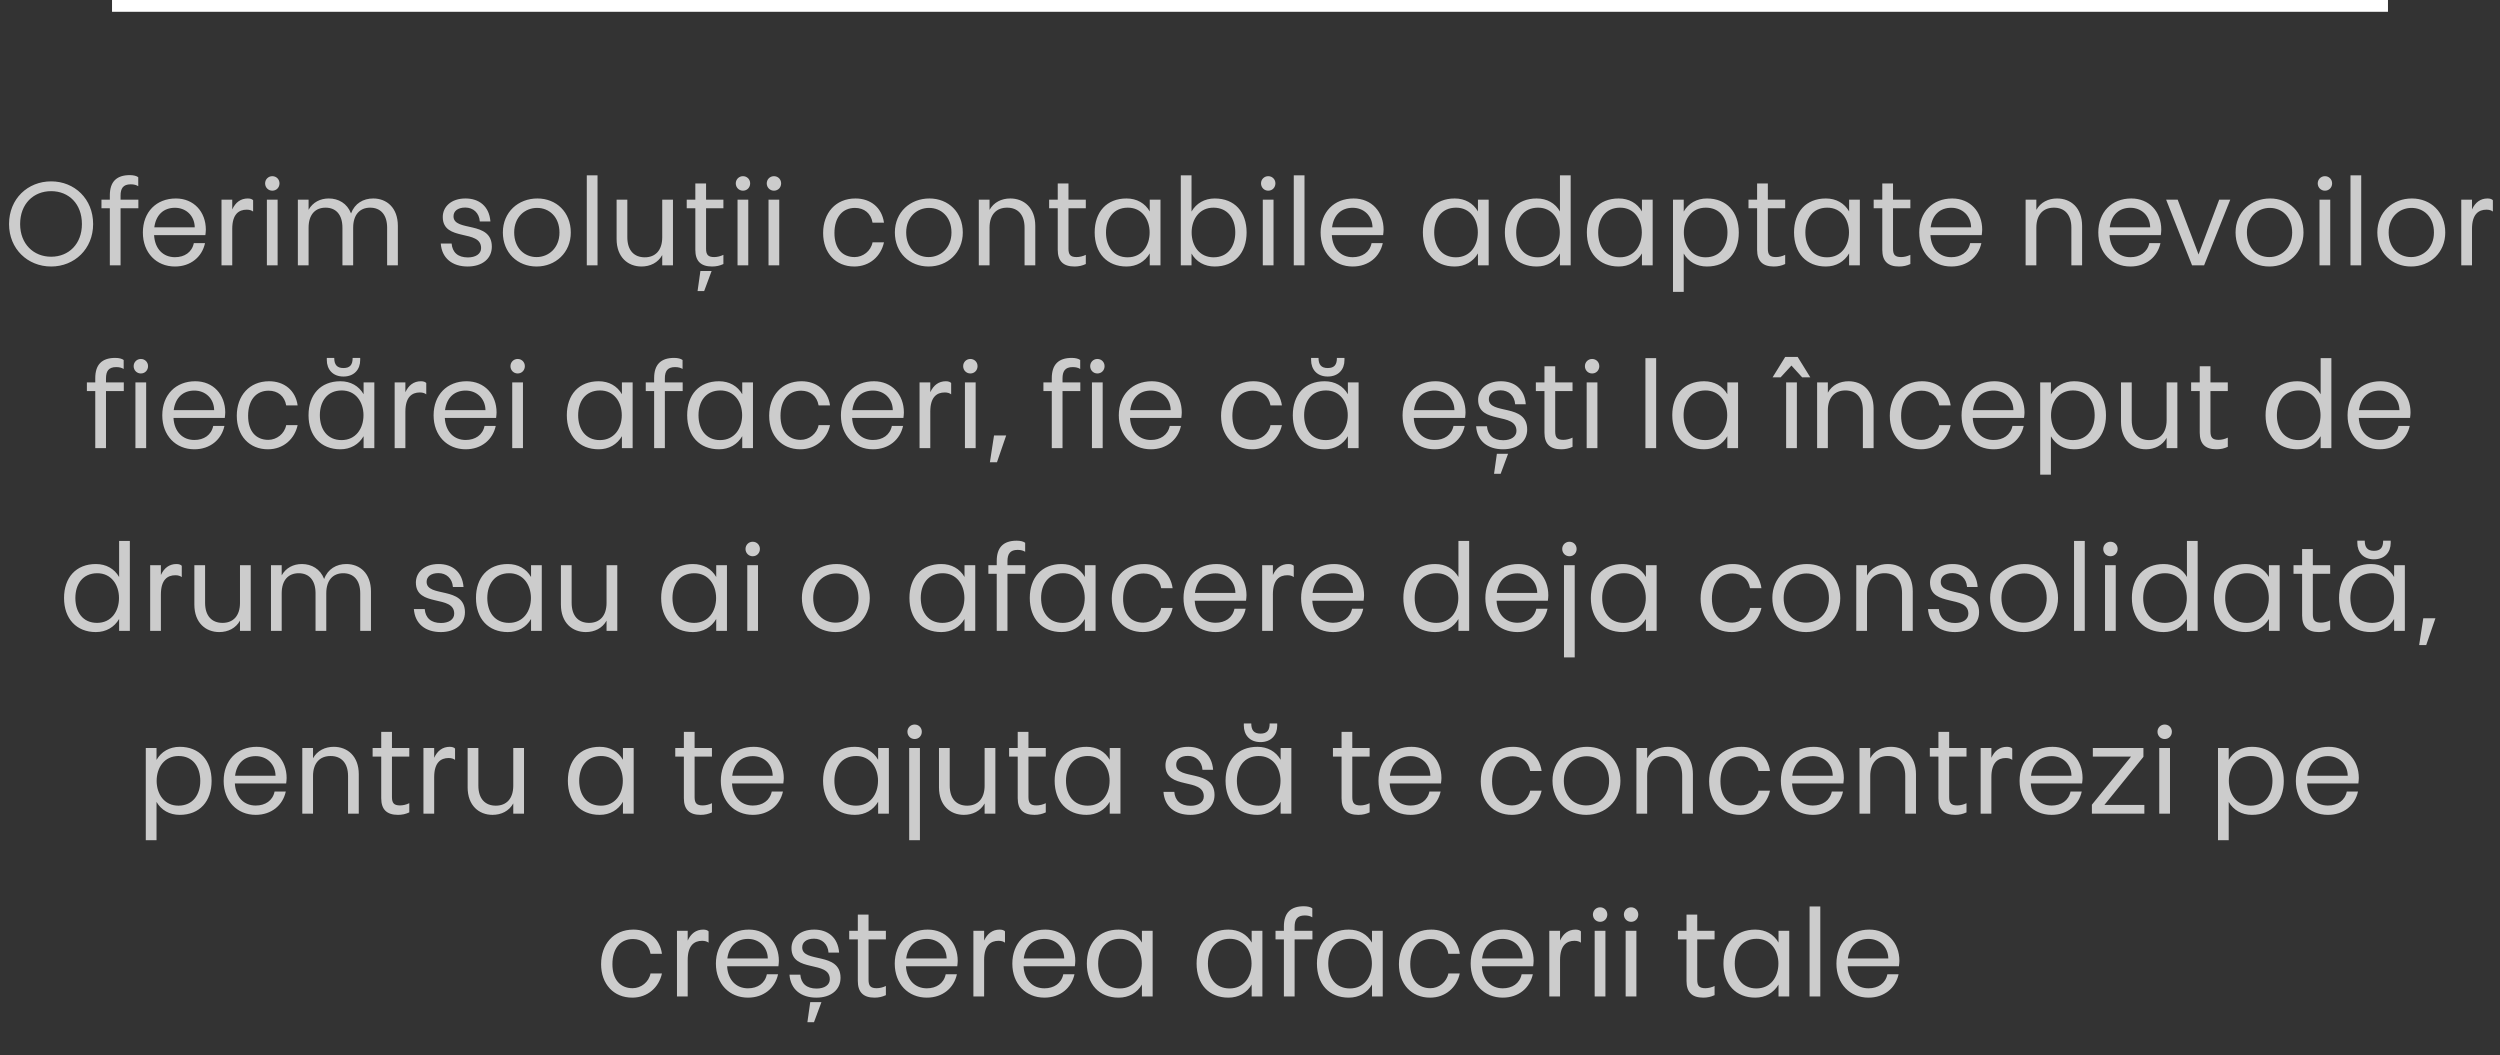 <?xml version="1.0" encoding="UTF-8"?> <svg xmlns="http://www.w3.org/2000/svg" width="424" height="179" viewBox="0 0 424 179" fill="none"><rect x="0" y="0" width="424" height="179" fill="#333333" stroke="none"/><path d="M1.534 38C1.534 33.72 4.694 30.76 8.674 30.76C12.634 30.76 15.794 33.72 15.794 38C15.794 42.22 12.634 45.2 8.674 45.2C4.694 45.2 1.534 42.22 1.534 38ZM13.894 38C13.894 34.58 11.674 32.42 8.674 32.42C5.674 32.42 3.414 34.58 3.414 38C3.414 41.36 5.674 43.54 8.674 43.54C11.674 43.54 13.894 41.36 13.894 38ZM18.627 45V35.32H17.207V33.86H18.627V33.14C18.627 30.84 19.747 29.7 22.027 29.7C22.647 29.7 23.187 29.84 23.447 30.06V31.58C23.127 31.38 22.747 31.26 22.167 31.26C20.867 31.26 20.447 31.98 20.447 33.18V33.86H23.467V35.32H20.447V45H18.627ZM29.671 43.62C31.271 43.62 32.551 42.8 32.871 41.24H34.771C34.271 43.56 32.351 45.2 29.671 45.2C26.511 45.2 24.231 42.86 24.231 39.44C24.231 35.96 26.511 33.66 29.831 33.66C32.871 33.66 34.911 35.92 34.911 38.96C34.911 39.24 34.871 39.54 34.831 39.88H26.131C26.271 42.24 27.691 43.62 29.671 43.62ZM29.671 35.24C27.791 35.24 26.451 36.4 26.171 38.56H33.031C32.991 36.54 31.511 35.24 29.671 35.24ZM39.388 38.82V45H37.568V33.86H39.388V35.52C39.928 34.34 40.808 33.66 42.028 33.66C42.468 33.66 42.768 33.78 42.928 33.96V35.88C42.708 35.7 42.348 35.56 41.848 35.56C40.488 35.56 39.388 36.34 39.388 38.82ZM45.263 45V33.86H47.083V45H45.263ZM46.183 32.34C45.503 32.34 44.963 31.8 44.963 31.1C44.963 30.42 45.503 29.88 46.183 29.88C46.883 29.88 47.403 30.42 47.403 31.1C47.403 31.8 46.883 32.34 46.183 32.34ZM50.517 45V33.86H52.337V35.58C53.057 34.3 54.317 33.66 55.757 33.66C57.417 33.66 58.877 34.5 59.537 36.2C60.157 34.5 61.617 33.66 63.297 33.66C65.577 33.66 67.477 35.22 67.477 38.32V45H65.657V38.62C65.657 36.38 64.517 35.22 62.777 35.22C61.057 35.22 59.897 36.38 59.897 38.62V45H58.077V38.62C58.077 36.38 56.957 35.22 55.217 35.22C53.477 35.22 52.337 36.38 52.337 38.62V45H50.517ZM76.915 36.68C76.915 39.4 83.415 37.34 83.415 41.84C83.415 43.88 81.775 45.2 79.314 45.2C76.715 45.2 74.934 43.8 74.754 41.3H76.594C76.715 42.78 77.635 43.66 79.355 43.66C80.674 43.66 81.594 43.06 81.594 42.08C81.594 38.8 75.094 41.06 75.094 36.8C75.094 35.12 76.454 33.66 78.954 33.66C81.234 33.66 82.975 34.96 83.174 37.56H81.374C81.275 36.1 80.254 35.2 78.915 35.2C77.615 35.2 76.915 35.82 76.915 36.68ZM91.146 33.66C94.346 33.66 96.806 35.98 96.806 39.44C96.806 42.86 94.206 45.2 91.006 45.2C87.766 45.2 85.286 42.86 85.286 39.42C85.286 35.96 87.906 33.66 91.146 33.66ZM91.086 35.26C89.066 35.26 87.206 36.76 87.206 39.42C87.206 42.08 88.946 43.6 91.006 43.6C93.026 43.6 94.886 42.08 94.886 39.44C94.886 36.76 93.126 35.26 91.086 35.26ZM99.521 45V29.74H101.341V45H99.521ZM114.135 33.86V45H112.315V43.26C111.595 44.56 110.275 45.2 108.795 45.2C106.515 45.2 104.575 43.64 104.575 40.54V33.86H106.395V40.24C106.395 42.48 107.555 43.64 109.355 43.64C111.135 43.64 112.315 42.48 112.315 40.24V33.86H114.135ZM117.928 42.38V35.32H116.468V33.86H117.928V31.12H119.748V33.86H122.688V35.32H119.748V42.18C119.748 43.2 120.088 43.6 121.128 43.6C121.628 43.6 122.208 43.46 122.688 43.22V44.78C122.088 45.06 121.488 45.2 120.768 45.2C118.868 45.2 117.928 44.28 117.928 42.38ZM118.788 45.96H120.688L119.428 49.36H118.308L118.788 45.96ZM125.087 45V33.86H126.907V45H125.087ZM126.007 32.34C125.327 32.34 124.787 31.8 124.787 31.1C124.787 30.42 125.327 29.88 126.007 29.88C126.707 29.88 127.227 30.42 127.227 31.1C127.227 31.8 126.707 32.34 126.007 32.34ZM130.341 45V33.86H132.161V45H130.341ZM131.261 32.34C130.581 32.34 130.041 31.8 130.041 31.1C130.041 30.42 130.581 29.88 131.261 29.88C131.961 29.88 132.481 30.42 132.481 31.1C132.481 31.8 131.961 32.34 131.261 32.34ZM139.602 39.52C139.602 36.12 141.722 33.66 145.082 33.66C147.622 33.66 149.562 35.18 149.922 37.76H147.982C147.722 36.18 146.562 35.26 145.002 35.26C142.902 35.26 141.522 36.82 141.522 39.52C141.522 42.2 142.902 43.6 144.942 43.6C146.362 43.6 147.702 42.58 147.982 41.1H149.922C149.422 43.42 147.542 45.2 144.882 45.2C141.722 45.2 139.602 42.9 139.602 39.52ZM157.63 33.66C160.83 33.66 163.29 35.98 163.29 39.44C163.29 42.86 160.69 45.2 157.49 45.2C154.25 45.2 151.77 42.86 151.77 39.42C151.77 35.96 154.39 33.66 157.63 33.66ZM157.57 35.26C155.55 35.26 153.69 36.76 153.69 39.42C153.69 42.08 155.43 43.6 157.49 43.6C159.51 43.6 161.37 42.08 161.37 39.44C161.37 36.76 159.61 35.26 157.57 35.26ZM166.005 45V33.86H167.825V35.6C168.545 34.3 169.865 33.66 171.345 33.66C173.645 33.66 175.585 35.22 175.585 38.32V45H173.765V38.62C173.765 36.38 172.605 35.22 170.805 35.22C169.005 35.22 167.825 36.38 167.825 38.62V45H166.005ZM179.393 42.38V35.32H177.933V33.86H179.393V31.12H181.213V33.86H184.153V35.32H181.213V42.18C181.213 43.2 181.553 43.6 182.592 43.6C183.093 43.6 183.673 43.46 184.153 43.22V44.78C183.553 45.06 182.953 45.2 182.233 45.2C180.333 45.2 179.393 44.28 179.393 42.38ZM187.577 39.42C187.577 41.78 188.817 43.64 191.257 43.64C193.657 43.64 194.977 41.7 194.977 39.42C194.977 37.18 193.657 35.2 191.257 35.22C188.817 35.24 187.577 37.08 187.577 39.42ZM194.997 35.86V33.86H196.817V45H194.997V42.98C194.177 44.38 192.777 45.2 191.057 45.2C187.737 45.2 185.657 42.92 185.657 39.42C185.657 35.96 187.677 33.66 191.057 33.66C192.797 33.66 194.197 34.46 194.997 35.86ZM209.503 39.42C209.503 37.08 208.243 35.24 205.823 35.22C203.423 35.2 202.103 37.18 202.103 39.42C202.103 41.7 203.423 43.64 205.823 43.64C208.263 43.64 209.503 41.78 209.503 39.42ZM202.083 35.88C202.883 34.48 204.303 33.66 206.023 33.66C209.403 33.66 211.423 35.96 211.423 39.42C211.423 42.92 209.343 45.2 206.023 45.2C204.283 45.2 202.883 44.4 202.083 43V45H200.263V29.74H202.083V35.88ZM214.169 45V33.86H215.989V45H214.169ZM215.089 32.34C214.409 32.34 213.869 31.8 213.869 31.1C213.869 30.42 214.409 29.88 215.089 29.88C215.789 29.88 216.309 30.42 216.309 31.1C216.309 31.8 215.789 32.34 215.089 32.34ZM219.423 45V29.74H221.243V45H219.423ZM229.417 43.62C231.017 43.62 232.297 42.8 232.617 41.24H234.517C234.017 43.56 232.097 45.2 229.417 45.2C226.257 45.2 223.977 42.86 223.977 39.44C223.977 35.96 226.257 33.66 229.577 33.66C232.617 33.66 234.657 35.92 234.657 38.96C234.657 39.24 234.617 39.54 234.577 39.88H225.877C226.017 42.24 227.437 43.62 229.417 43.62ZM229.417 35.24C227.537 35.24 226.197 36.4 225.917 38.56H232.777C232.737 36.54 231.257 35.24 229.417 35.24ZM243.241 39.42C243.241 41.78 244.481 43.64 246.921 43.64C249.321 43.64 250.641 41.7 250.641 39.42C250.641 37.18 249.321 35.2 246.921 35.22C244.481 35.24 243.241 37.08 243.241 39.42ZM250.661 35.86V33.86H252.481V45H250.661V42.98C249.841 44.38 248.441 45.2 246.721 45.2C243.401 45.2 241.321 42.92 241.321 39.42C241.321 35.96 243.341 33.66 246.721 33.66C248.461 33.66 249.861 34.46 250.661 35.86ZM257.147 39.42C257.147 41.78 258.387 43.64 260.827 43.64C263.227 43.64 264.547 41.7 264.547 39.42C264.547 37.18 263.227 35.2 260.827 35.22C258.387 35.24 257.147 37.08 257.147 39.42ZM264.567 35.86V29.74H266.387V45H264.567V42.98C263.747 44.38 262.347 45.2 260.627 45.2C257.307 45.2 255.227 42.92 255.227 39.42C255.227 35.96 257.247 33.66 260.627 33.66C262.367 33.66 263.767 34.46 264.567 35.86ZM271.053 39.42C271.053 41.78 272.293 43.64 274.733 43.64C277.133 43.64 278.453 41.7 278.453 39.42C278.453 37.18 277.133 35.2 274.733 35.22C272.293 35.24 271.053 37.08 271.053 39.42ZM278.473 35.86V33.86H280.293V45H278.473V42.98C277.653 44.38 276.253 45.2 274.533 45.2C271.213 45.2 269.133 42.92 269.133 39.42C269.133 35.96 271.153 33.66 274.533 33.66C276.273 33.66 277.673 34.46 278.473 35.86ZM292.98 39.44C292.98 37.08 291.74 35.22 289.3 35.22C286.9 35.22 285.58 37.16 285.58 39.44C285.58 41.68 286.9 43.66 289.3 43.64C291.72 43.62 292.98 41.78 292.98 39.44ZM285.56 43V49.5H283.74V33.86H285.56V35.88C286.36 34.48 287.78 33.66 289.5 33.66C292.82 33.66 294.9 35.94 294.9 39.44C294.9 42.9 292.88 45.2 289.5 45.2C287.76 45.2 286.36 44.4 285.56 43ZM298.006 42.38V35.32H296.546V33.86H298.006V31.12H299.826V33.86H302.766V35.32H299.826V42.18C299.826 43.2 300.166 43.6 301.206 43.6C301.706 43.6 302.286 43.46 302.766 43.22V44.78C302.166 45.06 301.566 45.2 300.846 45.2C298.946 45.2 298.006 44.28 298.006 42.38ZM306.19 39.42C306.19 41.78 307.43 43.64 309.87 43.64C312.27 43.64 313.59 41.7 313.59 39.42C313.59 37.18 312.27 35.2 309.87 35.22C307.43 35.24 306.19 37.08 306.19 39.42ZM313.61 35.86V33.86H315.43V45H313.61V42.98C312.79 44.38 311.39 45.2 309.67 45.2C306.35 45.2 304.27 42.92 304.27 39.42C304.27 35.96 306.29 33.66 309.67 33.66C311.41 33.66 312.81 34.46 313.61 35.86ZM319.236 42.38V35.32H317.776V33.86H319.236V31.12H321.056V33.86H323.996V35.32H321.056V42.18C321.056 43.2 321.396 43.6 322.436 43.6C322.936 43.6 323.516 43.46 323.996 43.22V44.78C323.396 45.06 322.796 45.2 322.076 45.2C320.176 45.2 319.236 44.28 319.236 42.38ZM330.94 43.62C332.54 43.62 333.82 42.8 334.14 41.24H336.04C335.54 43.56 333.62 45.2 330.94 45.2C327.78 45.2 325.5 42.86 325.5 39.44C325.5 35.96 327.78 33.66 331.1 33.66C334.14 33.66 336.18 35.92 336.18 38.96C336.18 39.24 336.14 39.54 336.1 39.88H327.4C327.54 42.24 328.96 43.62 330.94 43.62ZM330.94 35.24C329.06 35.24 327.72 36.4 327.44 38.56H334.3C334.26 36.54 332.78 35.24 330.94 35.24ZM343.544 45V33.86H345.364V35.6C346.084 34.3 347.404 33.66 348.884 33.66C351.184 33.66 353.124 35.22 353.124 38.32V45H351.304V38.62C351.304 36.38 350.144 35.22 348.344 35.22C346.544 35.22 345.364 36.38 345.364 38.62V45H343.544ZM361.312 43.62C362.912 43.62 364.192 42.8 364.512 41.24H366.412C365.912 43.56 363.992 45.2 361.312 45.2C358.152 45.2 355.872 42.86 355.872 39.44C355.872 35.96 358.152 33.66 361.472 33.66C364.512 33.66 366.552 35.92 366.552 38.96C366.552 39.24 366.512 39.54 366.472 39.88H357.772C357.912 42.24 359.332 43.62 361.312 43.62ZM361.312 35.24C359.432 35.24 358.092 36.4 357.812 38.56H364.672C364.632 36.54 363.152 35.24 361.312 35.24ZM367.375 33.86H369.335L372.875 43.16L376.375 33.86H378.255L373.815 45H371.775L367.375 33.86ZM385.013 33.66C388.213 33.66 390.673 35.98 390.673 39.44C390.673 42.86 388.073 45.2 384.873 45.2C381.633 45.2 379.153 42.86 379.153 39.42C379.153 35.96 381.773 33.66 385.013 33.66ZM384.953 35.26C382.933 35.26 381.073 36.76 381.073 39.42C381.073 42.08 382.813 43.6 384.873 43.6C386.893 43.6 388.753 42.08 388.753 39.44C388.753 36.76 386.993 35.26 384.953 35.26ZM393.388 45V33.86H395.208V45H393.388ZM394.308 32.34C393.628 32.34 393.088 31.8 393.088 31.1C393.088 30.42 393.628 29.88 394.308 29.88C395.008 29.88 395.528 30.42 395.528 31.1C395.528 31.8 395.008 32.34 394.308 32.34ZM398.642 45V29.74H400.462V45H398.642ZM409.056 33.66C412.256 33.66 414.716 35.98 414.716 39.44C414.716 42.86 412.116 45.2 408.916 45.2C405.676 45.2 403.196 42.86 403.196 39.42C403.196 35.96 405.816 33.66 409.056 33.66ZM408.996 35.26C406.976 35.26 405.116 36.76 405.116 39.42C405.116 42.08 406.856 43.6 408.916 43.6C410.936 43.6 412.796 42.08 412.796 39.44C412.796 36.76 411.036 35.26 408.996 35.26ZM419.251 38.82V45H417.431V33.86H419.251V35.52C419.791 34.34 420.671 33.66 421.891 33.66C422.331 33.66 422.631 33.78 422.791 33.96V35.88C422.571 35.7 422.211 35.56 421.711 35.56C420.351 35.56 419.251 36.34 419.251 38.82ZM16.156 76V66.32H14.736V64.86H16.156V64.14C16.156 61.84 17.276 60.7 19.556 60.7C20.176 60.7 20.716 60.84 20.976 61.06V62.58C20.656 62.38 20.276 62.26 19.696 62.26C18.396 62.26 17.976 62.98 17.976 64.18V64.86H20.996V66.32H17.976V76H16.156ZM22.968 76V64.86H24.788V76H22.968ZM23.888 63.34C23.208 63.34 22.668 62.8 22.668 62.1C22.668 61.42 23.208 60.88 23.888 60.88C24.588 60.88 25.108 61.42 25.108 62.1C25.108 62.8 24.588 63.34 23.888 63.34ZM32.962 74.62C34.562 74.62 35.842 73.8 36.162 72.24H38.062C37.562 74.56 35.642 76.2 32.962 76.2C29.802 76.2 27.522 73.86 27.522 70.44C27.522 66.96 29.802 64.66 33.122 64.66C36.162 64.66 38.202 66.92 38.202 69.96C38.202 70.24 38.162 70.54 38.122 70.88H29.422C29.562 73.24 30.982 74.62 32.962 74.62ZM32.962 66.24C31.082 66.24 29.742 67.4 29.462 69.56H36.322C36.282 67.54 34.802 66.24 32.962 66.24ZM40.159 70.52C40.159 67.12 42.279 64.66 45.639 64.66C48.179 64.66 50.119 66.18 50.479 68.76H48.539C48.279 67.18 47.119 66.26 45.559 66.26C43.459 66.26 42.079 67.82 42.079 70.52C42.079 73.2 43.459 74.6 45.499 74.6C46.919 74.6 48.259 73.58 48.539 72.1H50.479C49.979 74.42 48.099 76.2 45.439 76.2C42.279 76.2 40.159 73.9 40.159 70.52ZM54.247 70.42C54.247 72.78 55.487 74.64 57.927 74.64C60.327 74.64 61.647 72.7 61.647 70.42C61.647 68.18 60.327 66.2 57.927 66.22C55.487 66.24 54.247 68.08 54.247 70.42ZM61.667 66.86V64.86H63.487V76H61.667V73.98C60.847 75.38 59.447 76.2 57.727 76.2C54.407 76.2 52.327 73.92 52.327 70.42C52.327 66.96 54.347 64.66 57.727 64.66C59.467 64.66 60.867 65.46 61.667 66.86ZM61.087 61.08C61.087 62.64 60.087 63.86 58.247 63.86C56.427 63.86 55.427 62.64 55.427 61.06V60.7H56.687C56.687 61.84 57.147 62.42 58.247 62.42C59.387 62.42 59.807 61.84 59.807 60.7H61.087V61.08ZM68.753 69.82V76H66.933V64.86H68.753V66.52C69.293 65.34 70.173 64.66 71.393 64.66C71.833 64.66 72.133 64.78 72.293 64.96V66.88C72.073 66.7 71.713 66.56 71.213 66.56C69.853 66.56 68.753 67.34 68.753 69.82ZM78.978 74.62C80.578 74.62 81.858 73.8 82.178 72.24H84.078C83.578 74.56 81.658 76.2 78.978 76.2C75.818 76.2 73.538 73.86 73.538 70.44C73.538 66.96 75.818 64.66 79.138 64.66C82.178 64.66 84.218 66.92 84.218 69.96C84.218 70.24 84.178 70.54 84.138 70.88H75.438C75.578 73.24 76.998 74.62 78.978 74.62ZM78.978 66.24C77.098 66.24 75.758 67.4 75.478 69.56H82.338C82.298 67.54 80.818 66.24 78.978 66.24ZM86.874 76V64.86H88.694V76H86.874ZM87.794 63.34C87.114 63.34 86.574 62.8 86.574 62.1C86.574 61.42 87.114 60.88 87.794 60.88C88.494 60.88 89.014 61.42 89.014 62.1C89.014 62.8 88.494 63.34 87.794 63.34ZM98.055 70.42C98.055 72.78 99.295 74.64 101.735 74.64C104.135 74.64 105.455 72.7 105.455 70.42C105.455 68.18 104.135 66.2 101.735 66.22C99.295 66.24 98.055 68.08 98.055 70.42ZM105.475 66.86V64.86H107.295V76H105.475V73.98C104.655 75.38 103.255 76.2 101.535 76.2C98.215 76.2 96.135 73.92 96.135 70.42C96.135 66.96 98.155 64.66 101.535 64.66C103.275 64.66 104.675 65.46 105.475 66.86ZM110.941 76V66.32H109.521V64.86H110.941V64.14C110.941 61.84 112.061 60.7 114.341 60.7C114.961 60.7 115.501 60.84 115.761 61.06V62.58C115.441 62.38 115.061 62.26 114.481 62.26C113.181 62.26 112.761 62.98 112.761 64.18V64.86H115.781V66.32H112.761V76H110.941ZM118.465 70.42C118.465 72.78 119.705 74.64 122.145 74.64C124.545 74.64 125.865 72.7 125.865 70.42C125.865 68.18 124.545 66.2 122.145 66.22C119.705 66.24 118.465 68.08 118.465 70.42ZM125.885 66.86V64.86H127.705V76H125.885V73.98C125.065 75.38 123.665 76.2 121.945 76.2C118.625 76.2 116.545 73.92 116.545 70.42C116.545 66.96 118.565 64.66 121.945 64.66C123.685 64.66 125.085 65.46 125.885 66.86ZM130.452 70.52C130.452 67.12 132.572 64.66 135.932 64.66C138.472 64.66 140.412 66.18 140.772 68.76H138.832C138.572 67.18 137.412 66.26 135.852 66.26C133.752 66.26 132.372 67.82 132.372 70.52C132.372 73.2 133.752 74.6 135.792 74.6C137.212 74.6 138.552 73.58 138.832 72.1H140.772C140.272 74.42 138.392 76.2 135.732 76.2C132.572 76.2 130.452 73.9 130.452 70.52ZM148.06 74.62C149.66 74.62 150.94 73.8 151.26 72.24H153.16C152.66 74.56 150.74 76.2 148.06 76.2C144.9 76.2 142.62 73.86 142.62 70.44C142.62 66.96 144.9 64.66 148.22 64.66C151.26 64.66 153.3 66.92 153.3 69.96C153.3 70.24 153.26 70.54 153.22 70.88H144.52C144.66 73.24 146.08 74.62 148.06 74.62ZM148.06 66.24C146.18 66.24 144.84 67.4 144.56 69.56H151.42C151.38 67.54 149.9 66.24 148.06 66.24ZM157.776 69.82V76H155.956V64.86H157.776V66.52C158.316 65.34 159.196 64.66 160.416 64.66C160.856 64.66 161.156 64.78 161.316 64.96V66.88C161.096 66.7 160.736 66.56 160.236 66.56C158.876 66.56 157.776 67.34 157.776 69.82ZM163.652 76V64.86H165.472V76H163.652ZM164.572 63.34C163.892 63.34 163.352 62.8 163.352 62.1C163.352 61.42 163.892 60.88 164.572 60.88C165.272 60.88 165.792 61.42 165.792 62.1C165.792 62.8 165.272 63.34 164.572 63.34ZM168.586 73.86H170.646L169.086 78.4H167.886L168.586 73.86ZM178.383 76V66.32H176.963V64.86H178.383V64.14C178.383 61.84 179.503 60.7 181.783 60.7C182.403 60.7 182.943 60.84 183.203 61.06V62.58C182.883 62.38 182.503 62.26 181.923 62.26C180.623 62.26 180.203 62.98 180.203 64.18V64.86H183.223V66.32H180.203V76H178.383ZM185.195 76V64.86H187.015V76H185.195ZM186.115 63.34C185.435 63.34 184.895 62.8 184.895 62.1C184.895 61.42 185.435 60.88 186.115 60.88C186.815 60.88 187.335 61.42 187.335 62.1C187.335 62.8 186.815 63.34 186.115 63.34ZM195.189 74.62C196.789 74.62 198.069 73.8 198.389 72.24H200.289C199.789 74.56 197.869 76.2 195.189 76.2C192.029 76.2 189.749 73.86 189.749 70.44C189.749 66.96 192.029 64.66 195.349 64.66C198.389 64.66 200.429 66.92 200.429 69.96C200.429 70.24 200.389 70.54 200.349 70.88H191.649C191.789 73.24 193.209 74.62 195.189 74.62ZM195.189 66.24C193.309 66.24 191.969 67.4 191.689 69.56H198.549C198.509 67.54 197.029 66.24 195.189 66.24ZM207.092 70.52C207.092 67.12 209.212 64.66 212.572 64.66C215.112 64.66 217.052 66.18 217.412 68.76H215.472C215.212 67.18 214.052 66.26 212.492 66.26C210.392 66.26 209.012 67.82 209.012 70.52C209.012 73.2 210.392 74.6 212.432 74.6C213.852 74.6 215.192 73.58 215.472 72.1H217.412C216.912 74.42 215.032 76.2 212.372 76.2C209.212 76.2 207.092 73.9 207.092 70.52ZM221.18 70.42C221.18 72.78 222.42 74.64 224.86 74.64C227.26 74.64 228.58 72.7 228.58 70.42C228.58 68.18 227.26 66.2 224.86 66.22C222.42 66.24 221.18 68.08 221.18 70.42ZM228.6 66.86V64.86H230.42V76H228.6V73.98C227.78 75.38 226.38 76.2 224.66 76.2C221.34 76.2 219.26 73.92 219.26 70.42C219.26 66.96 221.28 64.66 224.66 64.66C226.4 64.66 227.8 65.46 228.6 66.86ZM228.02 61.08C228.02 62.64 227.02 63.86 225.18 63.86C223.36 63.86 222.36 62.64 222.36 61.06V60.7H223.62C223.62 61.84 224.08 62.42 225.18 62.42C226.32 62.42 226.74 61.84 226.74 60.7H228.02V61.08ZM243.314 74.62C244.914 74.62 246.194 73.8 246.514 72.24H248.414C247.914 74.56 245.994 76.2 243.314 76.2C240.154 76.2 237.874 73.86 237.874 70.44C237.874 66.96 240.154 64.66 243.474 64.66C246.514 64.66 248.554 66.92 248.554 69.96C248.554 70.24 248.514 70.54 248.474 70.88H239.774C239.914 73.24 241.334 74.62 243.314 74.62ZM243.314 66.24C241.434 66.24 240.094 67.4 239.814 69.56H246.674C246.634 67.54 245.154 66.24 243.314 66.24ZM252.51 67.68C252.51 70.4 259.01 68.34 259.01 72.84C259.01 74.88 257.37 76.2 254.91 76.2C252.31 76.2 250.53 74.8 250.35 72.3H252.19C252.31 73.78 253.23 74.66 254.95 74.66C256.27 74.66 257.19 74.06 257.19 73.08C257.19 69.8 250.69 72.06 250.69 67.8C250.69 66.12 252.05 64.66 254.55 64.66C256.83 64.66 258.57 65.96 258.77 68.56H256.97C256.87 67.1 255.85 66.2 254.51 66.2C253.21 66.2 252.51 66.82 252.51 67.68ZM253.87 76.96H255.77L254.51 80.36H253.39L253.87 76.96ZM261.941 73.38V66.32H260.481V64.86H261.941V62.12H263.761V64.86H266.701V66.32H263.761V73.18C263.761 74.2 264.101 74.6 265.141 74.6C265.641 74.6 266.221 74.46 266.701 74.22V75.78C266.101 76.06 265.501 76.2 264.781 76.2C262.881 76.2 261.941 75.28 261.941 73.38ZM269.101 76V64.86H270.921V76H269.101ZM270.021 63.34C269.341 63.34 268.801 62.8 268.801 62.1C268.801 61.42 269.341 60.88 270.021 60.88C270.721 60.88 271.241 61.42 271.241 62.1C271.241 62.8 270.721 63.34 270.021 63.34ZM279.062 76V60.74H280.882V76H279.062ZM285.536 70.42C285.536 72.78 286.776 74.64 289.216 74.64C291.616 74.64 292.936 72.7 292.936 70.42C292.936 68.18 291.616 66.2 289.216 66.22C286.776 66.24 285.536 68.08 285.536 70.42ZM292.956 66.86V64.86H294.776V76H292.956V73.98C292.136 75.38 290.736 76.2 289.016 76.2C285.696 76.2 283.616 73.92 283.616 70.42C283.616 66.96 285.636 64.66 289.016 64.66C290.756 64.66 292.156 65.46 292.956 66.86ZM302.929 76V64.86H304.749V76H302.929ZM305.649 64L303.829 62L301.989 64H300.629L302.769 60.54H304.889L307.029 64H305.649ZM308.183 76V64.86H310.003V66.6C310.723 65.3 312.043 64.66 313.523 64.66C315.823 64.66 317.763 66.22 317.763 69.32V76H315.943V69.62C315.943 67.38 314.783 66.22 312.983 66.22C311.183 66.22 310.003 67.38 310.003 69.62V76H308.183ZM320.51 70.52C320.51 67.12 322.63 64.66 325.99 64.66C328.53 64.66 330.47 66.18 330.83 68.76H328.89C328.63 67.18 327.47 66.26 325.91 66.26C323.81 66.26 322.43 67.82 322.43 70.52C322.43 73.2 323.81 74.6 325.85 74.6C327.27 74.6 328.61 73.58 328.89 72.1H330.83C330.33 74.42 328.45 76.2 325.79 76.2C322.63 76.2 320.51 73.9 320.51 70.52ZM338.118 74.62C339.718 74.62 340.998 73.8 341.318 72.24H343.218C342.718 74.56 340.798 76.2 338.118 76.2C334.958 76.2 332.678 73.86 332.678 70.44C332.678 66.96 334.958 64.66 338.278 64.66C341.318 64.66 343.358 66.92 343.358 69.96C343.358 70.24 343.318 70.54 343.278 70.88H334.578C334.718 73.24 336.138 74.62 338.118 74.62ZM338.118 66.24C336.238 66.24 334.898 67.4 334.618 69.56H341.478C341.438 67.54 339.958 66.24 338.118 66.24ZM355.255 70.44C355.255 68.08 354.015 66.22 351.575 66.22C349.175 66.22 347.855 68.16 347.855 70.44C347.855 72.68 349.175 74.66 351.575 74.64C353.995 74.62 355.255 72.78 355.255 70.44ZM347.835 74V80.5H346.015V64.86H347.835V66.88C348.635 65.48 350.055 64.66 351.775 64.66C355.095 64.66 357.175 66.94 357.175 70.44C357.175 73.9 355.155 76.2 351.775 76.2C350.035 76.2 348.635 75.4 347.835 74ZM369.281 64.86V76H367.461V74.26C366.741 75.56 365.421 76.2 363.941 76.2C361.661 76.2 359.721 74.64 359.721 71.54V64.86H361.541V71.24C361.541 73.48 362.701 74.64 364.501 74.64C366.281 74.64 367.461 73.48 367.461 71.24V64.86H369.281ZM373.074 73.38V66.32H371.614V64.86H373.074V62.12H374.894V64.86H377.834V66.32H374.894V73.18C374.894 74.2 375.234 74.6 376.274 74.6C376.774 74.6 377.354 74.46 377.834 74.22V75.78C377.234 76.06 376.634 76.2 375.914 76.2C374.014 76.2 373.074 75.28 373.074 73.38ZM386.161 70.42C386.161 72.78 387.401 74.64 389.841 74.64C392.241 74.64 393.561 72.7 393.561 70.42C393.561 68.18 392.241 66.2 389.841 66.22C387.401 66.24 386.161 68.08 386.161 70.42ZM393.581 66.86V60.74H395.401V76H393.581V73.98C392.761 75.38 391.361 76.2 389.641 76.2C386.321 76.2 384.241 73.92 384.241 70.42C384.241 66.96 386.261 64.66 389.641 64.66C391.381 64.66 392.781 65.46 393.581 66.86ZM403.587 74.62C405.187 74.62 406.467 73.8 406.787 72.24H408.687C408.187 74.56 406.267 76.2 403.587 76.2C400.427 76.2 398.147 73.86 398.147 70.44C398.147 66.96 400.427 64.66 403.747 64.66C406.787 64.66 408.827 66.92 408.827 69.96C408.827 70.24 408.787 70.54 408.747 70.88H400.047C400.187 73.24 401.607 74.62 403.587 74.62ZM403.587 66.24C401.707 66.24 400.367 67.4 400.087 69.56H406.947C406.907 67.54 405.427 66.24 403.587 66.24ZM12.782 101.42C12.782 103.78 14.022 105.64 16.462 105.64C18.862 105.64 20.182 103.7 20.182 101.42C20.182 99.18 18.862 97.2 16.462 97.22C14.022 97.24 12.782 99.08 12.782 101.42ZM20.202 97.86V91.74H22.022V107H20.202V104.98C19.382 106.38 17.982 107.2 16.262 107.2C12.942 107.2 10.862 104.92 10.862 101.42C10.862 97.96 12.882 95.66 16.262 95.66C18.002 95.66 19.402 96.46 20.202 97.86ZM27.288 100.82V107H25.468V95.86H27.288V97.52C27.828 96.34 28.708 95.66 29.928 95.66C30.368 95.66 30.668 95.78 30.828 95.96V97.88C30.608 97.7 30.248 97.56 29.748 97.56C28.388 97.56 27.288 98.34 27.288 100.82ZM42.523 95.86V107H40.703V105.26C39.983 106.56 38.663 107.2 37.183 107.2C34.903 107.2 32.963 105.64 32.963 102.54V95.86H34.783V102.24C34.783 104.48 35.943 105.64 37.743 105.64C39.523 105.64 40.703 104.48 40.703 102.24V95.86H42.523ZM45.956 107V95.86H47.776V97.58C48.496 96.3 49.756 95.66 51.196 95.66C52.856 95.66 54.316 96.5 54.976 98.2C55.596 96.5 57.056 95.66 58.736 95.66C61.016 95.66 62.916 97.22 62.916 100.32V107H61.096V100.62C61.096 98.38 59.956 97.22 58.216 97.22C56.496 97.22 55.336 98.38 55.336 100.62V107H53.516V100.62C53.516 98.38 52.396 97.22 50.656 97.22C48.916 97.22 47.776 98.38 47.776 100.62V107H45.956ZM72.354 98.68C72.354 101.4 78.854 99.34 78.854 103.84C78.854 105.88 77.214 107.2 74.754 107.2C72.154 107.2 70.374 105.8 70.194 103.3H72.034C72.154 104.78 73.074 105.66 74.794 105.66C76.114 105.66 77.034 105.06 77.034 104.08C77.034 100.8 70.534 103.06 70.534 98.8C70.534 97.12 71.894 95.66 74.394 95.66C76.674 95.66 78.414 96.96 78.614 99.56H76.814C76.714 98.1 75.694 97.2 74.354 97.2C73.054 97.2 72.354 97.82 72.354 98.68ZM82.645 101.42C82.645 103.78 83.885 105.64 86.325 105.64C88.725 105.64 90.045 103.7 90.045 101.42C90.045 99.18 88.725 97.2 86.325 97.22C83.885 97.24 82.645 99.08 82.645 101.42ZM90.065 97.86V95.86H91.885V107H90.065V104.98C89.245 106.38 87.845 107.2 86.125 107.2C82.805 107.2 80.725 104.92 80.725 101.42C80.725 97.96 82.745 95.66 86.125 95.66C87.865 95.66 89.265 96.46 90.065 97.86ZM104.691 95.86V107H102.871V105.26C102.151 106.56 100.831 107.2 99.351 107.2C97.071 107.2 95.131 105.64 95.131 102.54V95.86H96.951V102.24C96.951 104.48 98.111 105.64 99.911 105.64C101.691 105.64 102.871 104.48 102.871 102.24V95.86H104.691ZM114.051 101.42C114.051 103.78 115.291 105.64 117.731 105.64C120.131 105.64 121.451 103.7 121.451 101.42C121.451 99.18 120.131 97.2 117.731 97.22C115.291 97.24 114.051 99.08 114.051 101.42ZM121.471 97.86V95.86H123.291V107H121.471V104.98C120.651 106.38 119.251 107.2 117.531 107.2C114.211 107.2 112.131 104.92 112.131 101.42C112.131 97.96 114.151 95.66 117.531 95.66C119.271 95.66 120.671 96.46 121.471 97.86ZM126.738 107V95.86H128.558V107H126.738ZM127.658 94.34C126.978 94.34 126.438 93.8 126.438 93.1C126.438 92.42 126.978 91.88 127.658 91.88C128.358 91.88 128.878 92.42 128.878 93.1C128.878 93.8 128.358 94.34 127.658 94.34ZM141.859 95.66C145.059 95.66 147.519 97.98 147.519 101.44C147.519 104.86 144.919 107.2 141.719 107.2C138.479 107.2 135.999 104.86 135.999 101.42C135.999 97.96 138.619 95.66 141.859 95.66ZM141.799 97.26C139.779 97.26 137.919 98.76 137.919 101.42C137.919 104.08 139.659 105.6 141.719 105.6C143.739 105.6 145.599 104.08 145.599 101.44C145.599 98.76 143.839 97.26 141.799 97.26ZM156.161 101.42C156.161 103.78 157.401 105.64 159.841 105.64C162.241 105.64 163.561 103.7 163.561 101.42C163.561 99.18 162.241 97.2 159.841 97.22C157.401 97.24 156.161 99.08 156.161 101.42ZM163.581 97.86V95.86H165.401V107H163.581V104.98C162.761 106.38 161.361 107.2 159.641 107.2C156.321 107.2 154.241 104.92 154.241 101.42C154.241 97.96 156.261 95.66 159.641 95.66C161.381 95.66 162.781 96.46 163.581 97.86ZM169.047 107V97.32H167.627V95.86H169.047V95.14C169.047 92.84 170.167 91.7 172.447 91.7C173.067 91.7 173.607 91.84 173.867 92.06V93.58C173.547 93.38 173.167 93.26 172.587 93.26C171.287 93.26 170.867 93.98 170.867 95.18V95.86H173.887V97.32H170.867V107H169.047ZM176.571 101.42C176.571 103.78 177.811 105.64 180.251 105.64C182.651 105.64 183.971 103.7 183.971 101.42C183.971 99.18 182.651 97.2 180.251 97.22C177.811 97.24 176.571 99.08 176.571 101.42ZM183.991 97.86V95.86H185.811V107H183.991V104.98C183.171 106.38 181.771 107.2 180.051 107.2C176.731 107.2 174.651 104.92 174.651 101.42C174.651 97.96 176.671 95.66 180.051 95.66C181.791 95.66 183.191 96.46 183.991 97.86ZM188.557 101.52C188.557 98.12 190.677 95.66 194.037 95.66C196.577 95.66 198.517 97.18 198.877 99.76H196.937C196.677 98.18 195.517 97.26 193.957 97.26C191.857 97.26 190.477 98.82 190.477 101.52C190.477 104.2 191.857 105.6 193.897 105.6C195.317 105.6 196.657 104.58 196.937 103.1H198.877C198.377 105.42 196.497 107.2 193.837 107.2C190.677 107.2 188.557 104.9 188.557 101.52ZM206.165 105.62C207.765 105.62 209.045 104.8 209.365 103.24H211.265C210.765 105.56 208.845 107.2 206.165 107.2C203.005 107.2 200.725 104.86 200.725 101.44C200.725 97.96 203.005 95.66 206.325 95.66C209.365 95.66 211.405 97.92 211.405 100.96C211.405 101.24 211.365 101.54 211.325 101.88H202.625C202.765 104.24 204.185 105.62 206.165 105.62ZM206.165 97.24C204.285 97.24 202.945 98.4 202.665 100.56H209.525C209.485 98.54 208.005 97.24 206.165 97.24ZM215.882 100.82V107H214.062V95.86H215.882V97.52C216.422 96.34 217.302 95.66 218.522 95.66C218.962 95.66 219.262 95.78 219.422 95.96V97.88C219.202 97.7 218.842 97.56 218.342 97.56C216.982 97.56 215.882 98.34 215.882 100.82ZM226.106 105.62C227.706 105.62 228.986 104.8 229.306 103.24H231.206C230.706 105.56 228.786 107.2 226.106 107.2C222.946 107.2 220.666 104.86 220.666 101.44C220.666 97.96 222.946 95.66 226.266 95.66C229.306 95.66 231.346 97.92 231.346 100.96C231.346 101.24 231.306 101.54 231.266 101.88H222.566C222.706 104.24 224.126 105.62 226.106 105.62ZM226.106 97.24C224.226 97.24 222.886 98.4 222.606 100.56H229.466C229.426 98.54 227.946 97.24 226.106 97.24ZM239.93 101.42C239.93 103.78 241.17 105.64 243.61 105.64C246.01 105.64 247.33 103.7 247.33 101.42C247.33 99.18 246.01 97.2 243.61 97.22C241.17 97.24 239.93 99.08 239.93 101.42ZM247.35 97.86V91.74H249.17V107H247.35V104.98C246.53 106.38 245.13 107.2 243.41 107.2C240.09 107.2 238.01 104.92 238.01 101.42C238.01 97.96 240.03 95.66 243.41 95.66C245.15 95.66 246.55 96.46 247.35 97.86ZM257.356 105.62C258.956 105.62 260.236 104.8 260.556 103.24H262.456C261.956 105.56 260.036 107.2 257.356 107.2C254.196 107.2 251.916 104.86 251.916 101.44C251.916 97.96 254.196 95.66 257.516 95.66C260.556 95.66 262.596 97.92 262.596 100.96C262.596 101.24 262.556 101.54 262.516 101.88H253.816C253.956 104.24 255.376 105.62 257.356 105.62ZM257.356 97.24C255.476 97.24 254.136 98.4 253.856 100.56H260.716C260.676 98.54 259.196 97.24 257.356 97.24ZM266.173 94.34C265.493 94.34 264.953 93.8 264.953 93.1C264.953 92.42 265.493 91.88 266.173 91.88C266.873 91.88 267.393 92.42 267.393 93.1C267.393 93.8 266.873 94.34 266.173 94.34ZM267.073 111.5H265.253V95.86H267.073V111.5ZM271.727 101.42C271.727 103.78 272.967 105.64 275.407 105.64C277.807 105.64 279.127 103.7 279.127 101.42C279.127 99.18 277.807 97.2 275.407 97.22C272.967 97.24 271.727 99.08 271.727 101.42ZM279.147 97.86V95.86H280.967V107H279.147V104.98C278.327 106.38 276.927 107.2 275.207 107.2C271.887 107.2 269.807 104.92 269.807 101.42C269.807 97.96 271.827 95.66 275.207 95.66C276.947 95.66 278.347 96.46 279.147 97.86ZM288.42 101.52C288.42 98.12 290.54 95.66 293.9 95.66C296.44 95.66 298.38 97.18 298.74 99.76H296.8C296.54 98.18 295.38 97.26 293.82 97.26C291.72 97.26 290.34 98.82 290.34 101.52C290.34 104.2 291.72 105.6 293.76 105.6C295.18 105.6 296.52 104.58 296.8 103.1H298.74C298.24 105.42 296.36 107.2 293.7 107.2C290.54 107.2 288.42 104.9 288.42 101.52ZM306.448 95.66C309.648 95.66 312.108 97.98 312.108 101.44C312.108 104.86 309.508 107.2 306.308 107.2C303.068 107.2 300.588 104.86 300.588 101.42C300.588 97.96 303.208 95.66 306.448 95.66ZM306.388 97.26C304.368 97.26 302.508 98.76 302.508 101.42C302.508 104.08 304.248 105.6 306.308 105.6C308.328 105.6 310.188 104.08 310.188 101.44C310.188 98.76 308.428 97.26 306.388 97.26ZM314.824 107V95.86H316.644V97.6C317.364 96.3 318.684 95.66 320.164 95.66C322.464 95.66 324.404 97.22 324.404 100.32V107H322.584V100.62C322.584 98.38 321.424 97.22 319.624 97.22C317.824 97.22 316.644 98.38 316.644 100.62V107H314.824ZM329.151 98.68C329.151 101.4 335.651 99.34 335.651 103.84C335.651 105.88 334.011 107.2 331.551 107.2C328.951 107.2 327.171 105.8 326.991 103.3H328.831C328.951 104.78 329.871 105.66 331.591 105.66C332.911 105.66 333.831 105.06 333.831 104.08C333.831 100.8 327.331 103.06 327.331 98.8C327.331 97.12 328.691 95.66 331.191 95.66C333.471 95.66 335.211 96.96 335.411 99.56H333.611C333.511 98.1 332.491 97.2 331.151 97.2C329.851 97.2 329.151 97.82 329.151 98.68ZM343.382 95.66C346.582 95.66 349.042 97.98 349.042 101.44C349.042 104.86 346.442 107.2 343.242 107.2C340.002 107.2 337.522 104.86 337.522 101.42C337.522 97.96 340.142 95.66 343.382 95.66ZM343.322 97.26C341.302 97.26 339.442 98.76 339.442 101.42C339.442 104.08 341.182 105.6 343.242 105.6C345.262 105.6 347.122 104.08 347.122 101.44C347.122 98.76 345.362 97.26 343.322 97.26ZM351.757 107V91.74H353.577V107H351.757ZM357.011 107V95.86H358.831V107H357.011ZM357.931 94.34C357.251 94.34 356.711 93.8 356.711 93.1C356.711 92.42 357.251 91.88 357.931 91.88C358.631 91.88 359.151 92.42 359.151 93.1C359.151 93.8 358.631 94.34 357.931 94.34ZM363.485 101.42C363.485 103.78 364.725 105.64 367.165 105.64C369.565 105.64 370.885 103.7 370.885 101.42C370.885 99.18 369.565 97.2 367.165 97.22C364.725 97.24 363.485 99.08 363.485 101.42ZM370.905 97.86V91.74H372.725V107H370.905V104.98C370.085 106.38 368.685 107.2 366.965 107.2C363.645 107.2 361.565 104.92 361.565 101.42C361.565 97.96 363.585 95.66 366.965 95.66C368.705 95.66 370.105 96.46 370.905 97.86ZM377.391 101.42C377.391 103.78 378.631 105.64 381.071 105.64C383.471 105.64 384.791 103.7 384.791 101.42C384.791 99.18 383.471 97.2 381.071 97.22C378.631 97.24 377.391 99.08 377.391 101.42ZM384.811 97.86V95.86H386.631V107H384.811V104.98C383.991 106.38 382.591 107.2 380.871 107.2C377.551 107.2 375.471 104.92 375.471 101.42C375.471 97.96 377.491 95.66 380.871 95.66C382.611 95.66 384.011 96.46 384.811 97.86ZM390.437 104.38V97.32H388.977V95.86H390.437V93.12H392.257V95.86H395.197V97.32H392.257V104.18C392.257 105.2 392.597 105.6 393.637 105.6C394.137 105.6 394.717 105.46 395.197 105.22V106.78C394.597 107.06 393.997 107.2 393.277 107.2C391.377 107.2 390.437 106.28 390.437 104.38ZM398.622 101.42C398.622 103.78 399.862 105.64 402.302 105.64C404.702 105.64 406.022 103.7 406.022 101.42C406.022 99.18 404.702 97.2 402.302 97.22C399.862 97.24 398.622 99.08 398.622 101.42ZM406.042 97.86V95.86H407.862V107H406.042V104.98C405.222 106.38 403.822 107.2 402.102 107.2C398.782 107.2 396.702 104.92 396.702 101.42C396.702 97.96 398.722 95.66 402.102 95.66C403.842 95.66 405.242 96.46 406.042 97.86ZM405.462 92.08C405.462 93.64 404.462 94.86 402.622 94.86C400.802 94.86 399.802 93.64 399.802 92.06V91.7H401.062C401.062 92.84 401.522 93.42 402.622 93.42C403.762 93.42 404.182 92.84 404.182 91.7H405.462V92.08ZM410.988 104.86H413.048L411.488 109.4H410.288L410.988 104.86ZM33.966 132.44C33.966 130.08 32.726 128.22 30.286 128.22C27.886 128.22 26.566 130.16 26.566 132.44C26.566 134.68 27.886 136.66 30.286 136.64C32.706 136.62 33.966 134.78 33.966 132.44ZM26.546 136V142.5H24.726V126.86H26.546V128.88C27.346 127.48 28.766 126.66 30.486 126.66C33.806 126.66 35.886 128.94 35.886 132.44C35.886 135.9 33.866 138.2 30.486 138.2C28.746 138.2 27.346 137.4 26.546 136ZM43.372 136.62C44.972 136.62 46.252 135.8 46.572 134.24H48.472C47.972 136.56 46.052 138.2 43.372 138.2C40.212 138.2 37.932 135.86 37.932 132.44C37.932 128.96 40.212 126.66 43.532 126.66C46.572 126.66 48.612 128.92 48.612 131.96C48.612 132.24 48.572 132.54 48.532 132.88H39.832C39.972 135.24 41.392 136.62 43.372 136.62ZM43.372 128.24C41.492 128.24 40.152 129.4 39.872 131.56H46.732C46.692 129.54 45.212 128.24 43.372 128.24ZM51.269 138V126.86H53.089V128.6C53.809 127.3 55.129 126.66 56.609 126.66C58.909 126.66 60.849 128.22 60.849 131.32V138H59.029V131.62C59.029 129.38 57.869 128.22 56.069 128.22C54.269 128.22 53.089 129.38 53.089 131.62V138H51.269ZM64.656 135.38V128.32H63.196V126.86H64.656V124.12H66.476V126.86H69.416V128.32H66.476V135.18C66.476 136.2 66.816 136.6 67.856 136.6C68.356 136.6 68.936 136.46 69.416 136.22V137.78C68.816 138.06 68.216 138.2 67.496 138.2C65.596 138.2 64.656 137.28 64.656 135.38ZM73.636 131.82V138H71.816V126.86H73.636V128.52C74.176 127.34 75.056 126.66 76.276 126.66C76.716 126.66 77.016 126.78 77.176 126.96V128.88C76.956 128.7 76.596 128.56 76.096 128.56C74.736 128.56 73.636 129.34 73.636 131.82ZM88.871 126.86V138H87.051V136.26C86.331 137.56 85.011 138.2 83.531 138.2C81.251 138.2 79.311 136.64 79.311 133.54V126.86H81.131V133.24C81.131 135.48 82.291 136.64 84.091 136.64C85.871 136.64 87.051 135.48 87.051 133.24V126.86H88.871ZM98.231 132.42C98.231 134.78 99.471 136.64 101.911 136.64C104.311 136.64 105.631 134.7 105.631 132.42C105.631 130.18 104.311 128.2 101.911 128.22C99.471 128.24 98.231 130.08 98.231 132.42ZM105.651 128.86V126.86H107.471V138H105.651V135.98C104.831 137.38 103.431 138.2 101.711 138.2C98.391 138.2 96.311 135.92 96.311 132.42C96.311 128.96 98.331 126.66 101.711 126.66C103.451 126.66 104.851 127.46 105.651 128.86ZM115.984 135.38V128.32H114.524V126.86H115.984V124.12H117.804V126.86H120.744V128.32H117.804V135.18C117.804 136.2 118.144 136.6 119.184 136.6C119.684 136.6 120.264 136.46 120.744 136.22V137.78C120.144 138.06 119.544 138.2 118.824 138.2C116.924 138.2 115.984 137.28 115.984 135.38ZM127.689 136.62C129.289 136.62 130.569 135.8 130.889 134.24H132.789C132.289 136.56 130.369 138.2 127.689 138.2C124.529 138.2 122.249 135.86 122.249 132.44C122.249 128.96 124.529 126.66 127.849 126.66C130.889 126.66 132.929 128.92 132.929 131.96C132.929 132.24 132.889 132.54 132.849 132.88H124.149C124.289 135.24 125.709 136.62 127.689 136.62ZM127.689 128.24C125.809 128.24 124.469 129.4 124.189 131.56H131.049C131.009 129.54 129.529 128.24 127.689 128.24ZM141.512 132.42C141.512 134.78 142.752 136.64 145.192 136.64C147.592 136.64 148.912 134.7 148.912 132.42C148.912 130.18 147.592 128.2 145.192 128.22C142.752 128.24 141.512 130.08 141.512 132.42ZM148.932 128.86V126.86H150.752V138H148.932V135.98C148.112 137.38 146.712 138.2 144.992 138.2C141.672 138.2 139.592 135.92 139.592 132.42C139.592 128.96 141.612 126.66 144.992 126.66C146.732 126.66 148.132 127.46 148.932 128.86ZM155.119 125.34C154.439 125.34 153.899 124.8 153.899 124.1C153.899 123.42 154.439 122.88 155.119 122.88C155.819 122.88 156.339 123.42 156.339 124.1C156.339 124.8 155.819 125.34 155.119 125.34ZM156.019 142.5H154.199V126.86H156.019V142.5ZM168.812 126.86V138H166.992V136.26C166.272 137.56 164.952 138.2 163.472 138.2C161.192 138.2 159.252 136.64 159.252 133.54V126.86H161.072V133.24C161.072 135.48 162.232 136.64 164.032 136.64C165.812 136.64 166.992 135.48 166.992 133.24V126.86H168.812ZM172.605 135.38V128.32H171.145V126.86H172.605V124.12H174.425V126.86H177.365V128.32H174.425V135.18C174.425 136.2 174.765 136.6 175.805 136.6C176.305 136.6 176.885 136.46 177.365 136.22V137.78C176.765 138.06 176.165 138.2 175.445 138.2C173.545 138.2 172.605 137.28 172.605 135.38ZM180.79 132.42C180.79 134.78 182.03 136.64 184.47 136.64C186.87 136.64 188.19 134.7 188.19 132.42C188.19 130.18 186.87 128.2 184.47 128.22C182.03 128.24 180.79 130.08 180.79 132.42ZM188.21 128.86V126.86H190.03V138H188.21V135.98C187.39 137.38 185.99 138.2 184.27 138.2C180.95 138.2 178.87 135.92 178.87 132.42C178.87 128.96 180.89 126.66 184.27 126.66C186.01 126.66 187.41 127.46 188.21 128.86ZM199.483 129.68C199.483 132.4 205.983 130.34 205.983 134.84C205.983 136.88 204.343 138.2 201.883 138.2C199.283 138.2 197.503 136.8 197.323 134.3H199.163C199.283 135.78 200.203 136.66 201.923 136.66C203.243 136.66 204.163 136.06 204.163 135.08C204.163 131.8 197.663 134.06 197.663 129.8C197.663 128.12 199.023 126.66 201.523 126.66C203.803 126.66 205.543 127.96 205.743 130.56H203.943C203.843 129.1 202.823 128.2 201.483 128.2C200.183 128.2 199.483 128.82 199.483 129.68ZM209.774 132.42C209.774 134.78 211.014 136.64 213.454 136.64C215.854 136.64 217.174 134.7 217.174 132.42C217.174 130.18 215.854 128.2 213.454 128.22C211.014 128.24 209.774 130.08 209.774 132.42ZM217.194 128.86V126.86H219.014V138H217.194V135.98C216.374 137.38 214.974 138.2 213.254 138.2C209.934 138.2 207.854 135.92 207.854 132.42C207.854 128.96 209.874 126.66 213.254 126.66C214.994 126.66 216.394 127.46 217.194 128.86ZM216.614 123.08C216.614 124.64 215.614 125.86 213.774 125.86C211.954 125.86 210.954 124.64 210.954 123.06V122.7H212.214C212.214 123.84 212.674 124.42 213.774 124.42C214.914 124.42 215.334 123.84 215.334 122.7H216.614V123.08ZM227.527 135.38V128.32H226.067V126.86H227.527V124.12H229.347V126.86H232.287V128.32H229.347V135.18C229.347 136.2 229.687 136.6 230.727 136.6C231.227 136.6 231.807 136.46 232.287 136.22V137.78C231.687 138.06 231.087 138.2 230.367 138.2C228.467 138.2 227.527 137.28 227.527 135.38ZM239.231 136.62C240.831 136.62 242.111 135.8 242.431 134.24H244.331C243.831 136.56 241.911 138.2 239.231 138.2C236.071 138.2 233.791 135.86 233.791 132.44C233.791 128.96 236.071 126.66 239.391 126.66C242.431 126.66 244.471 128.92 244.471 131.96C244.471 132.24 244.431 132.54 244.391 132.88H235.691C235.831 135.24 237.251 136.62 239.231 136.62ZM239.231 128.24C237.351 128.24 236.011 129.4 235.731 131.56H242.591C242.551 129.54 241.071 128.24 239.231 128.24ZM251.135 132.52C251.135 129.12 253.255 126.66 256.615 126.66C259.155 126.66 261.095 128.18 261.455 130.76H259.515C259.255 129.18 258.095 128.26 256.535 128.26C254.435 128.26 253.055 129.82 253.055 132.52C253.055 135.2 254.435 136.6 256.475 136.6C257.895 136.6 259.235 135.58 259.515 134.1H261.455C260.955 136.42 259.075 138.2 256.415 138.2C253.255 138.2 251.135 135.9 251.135 132.52ZM269.163 126.66C272.363 126.66 274.823 128.98 274.823 132.44C274.823 135.86 272.223 138.2 269.023 138.2C265.783 138.2 263.303 135.86 263.303 132.42C263.303 128.96 265.923 126.66 269.163 126.66ZM269.103 128.26C267.083 128.26 265.223 129.76 265.223 132.42C265.223 135.08 266.963 136.6 269.023 136.6C271.043 136.6 272.903 135.08 272.903 132.44C272.903 129.76 271.143 128.26 269.103 128.26ZM277.538 138V126.86H279.358V128.6C280.078 127.3 281.398 126.66 282.878 126.66C285.178 126.66 287.118 128.22 287.118 131.32V138H285.298V131.62C285.298 129.38 284.138 128.22 282.338 128.22C280.538 128.22 279.358 129.38 279.358 131.62V138H277.538ZM289.866 132.52C289.866 129.12 291.986 126.66 295.346 126.66C297.886 126.66 299.826 128.18 300.186 130.76H298.246C297.986 129.18 296.826 128.26 295.266 128.26C293.166 128.26 291.786 129.82 291.786 132.52C291.786 135.2 293.166 136.6 295.206 136.6C296.626 136.6 297.966 135.58 298.246 134.1H300.186C299.686 136.42 297.806 138.2 295.146 138.2C291.986 138.2 289.866 135.9 289.866 132.52ZM307.474 136.62C309.074 136.62 310.354 135.8 310.674 134.24H312.574C312.074 136.56 310.154 138.2 307.474 138.2C304.314 138.2 302.034 135.86 302.034 132.44C302.034 128.96 304.314 126.66 307.634 126.66C310.674 126.66 312.714 128.92 312.714 131.96C312.714 132.24 312.674 132.54 312.634 132.88H303.934C304.074 135.24 305.494 136.62 307.474 136.62ZM307.474 128.24C305.594 128.24 304.254 129.4 303.974 131.56H310.834C310.794 129.54 309.314 128.24 307.474 128.24ZM315.37 138V126.86H317.19V128.6C317.91 127.3 319.23 126.66 320.71 126.66C323.01 126.66 324.95 128.22 324.95 131.32V138H323.13V131.62C323.13 129.38 321.97 128.22 320.17 128.22C318.37 128.22 317.19 129.38 317.19 131.62V138H315.37ZM328.758 135.38V128.32H327.298V126.86H328.758V124.12H330.578V126.86H333.518V128.32H330.578V135.18C330.578 136.2 330.918 136.6 331.958 136.6C332.458 136.6 333.038 136.46 333.518 136.22V137.78C332.918 138.06 332.318 138.2 331.598 138.2C329.698 138.2 328.758 137.28 328.758 135.38ZM337.737 131.82V138H335.917V126.86H337.737V128.52C338.277 127.34 339.157 126.66 340.377 126.66C340.817 126.66 341.117 126.78 341.277 126.96V128.88C341.057 128.7 340.697 128.56 340.197 128.56C338.837 128.56 337.737 129.34 337.737 131.82ZM347.962 136.62C349.562 136.62 350.842 135.8 351.162 134.24H353.062C352.562 136.56 350.642 138.2 347.962 138.2C344.802 138.2 342.522 135.86 342.522 132.44C342.522 128.96 344.802 126.66 348.122 126.66C351.162 126.66 353.202 128.92 353.202 131.96C353.202 132.24 353.162 132.54 353.122 132.88H344.422C344.562 135.24 345.982 136.62 347.962 136.62ZM347.962 128.24C346.082 128.24 344.742 129.4 344.462 131.56H351.322C351.282 129.54 349.802 128.24 347.962 128.24ZM363.524 126.86V128.36L356.904 136.52H363.684V138H354.784V136.48L361.424 128.32H354.944V126.86H363.524ZM366.21 138V126.86H368.03V138H366.21ZM367.13 125.34C366.45 125.34 365.91 124.8 365.91 124.1C365.91 123.42 366.45 122.88 367.13 122.88C367.83 122.88 368.35 123.42 368.35 124.1C368.35 124.8 367.83 125.34 367.13 125.34ZM385.411 132.44C385.411 130.08 384.171 128.22 381.731 128.22C379.331 128.22 378.011 130.16 378.011 132.44C378.011 134.68 379.331 136.66 381.731 136.64C384.151 136.62 385.411 134.78 385.411 132.44ZM377.991 136V142.5H376.171V126.86H377.991V128.88C378.791 127.48 380.211 126.66 381.931 126.66C385.251 126.66 387.331 128.94 387.331 132.44C387.331 135.9 385.311 138.2 381.931 138.2C380.191 138.2 378.791 137.4 377.991 136ZM394.817 136.62C396.417 136.62 397.697 135.8 398.017 134.24H399.917C399.417 136.56 397.497 138.2 394.817 138.2C391.657 138.2 389.377 135.86 389.377 132.44C389.377 128.96 391.657 126.66 394.977 126.66C398.017 126.66 400.057 128.92 400.057 131.96C400.057 132.24 400.017 132.54 399.977 132.88H391.277C391.417 135.24 392.837 136.62 394.817 136.62ZM394.817 128.24C392.937 128.24 391.597 129.4 391.317 131.56H398.177C398.137 129.54 396.657 128.24 394.817 128.24ZM101.946 163.52C101.946 160.12 104.066 157.66 107.426 157.66C109.966 157.66 111.906 159.18 112.266 161.76H110.326C110.066 160.18 108.906 159.26 107.346 159.26C105.246 159.26 103.866 160.82 103.866 163.52C103.866 166.2 105.246 167.6 107.286 167.6C108.706 167.6 110.046 166.58 110.326 165.1H112.266C111.766 167.42 109.886 169.2 107.226 169.2C104.066 169.2 101.946 166.9 101.946 163.52ZM116.634 162.82V169H114.814V157.86H116.634V159.52C117.174 158.34 118.054 157.66 119.274 157.66C119.714 157.66 120.014 157.78 120.174 157.96V159.88C119.954 159.7 119.594 159.56 119.094 159.56C117.734 159.56 116.634 160.34 116.634 162.82ZM126.858 167.62C128.458 167.62 129.738 166.8 130.058 165.24H131.958C131.458 167.56 129.538 169.2 126.858 169.2C123.698 169.2 121.418 166.86 121.418 163.44C121.418 159.96 123.698 157.66 127.018 157.66C130.058 157.66 132.098 159.92 132.098 162.96C132.098 163.24 132.058 163.54 132.018 163.88H123.318C123.458 166.24 124.878 167.62 126.858 167.62ZM126.858 159.24C124.978 159.24 123.638 160.4 123.358 162.56H130.218C130.178 160.54 128.698 159.24 126.858 159.24ZM136.055 160.68C136.055 163.4 142.555 161.34 142.555 165.84C142.555 167.88 140.915 169.2 138.455 169.2C135.855 169.2 134.075 167.8 133.895 165.3H135.735C135.855 166.78 136.775 167.66 138.495 167.66C139.815 167.66 140.735 167.06 140.735 166.08C140.735 162.8 134.235 165.06 134.235 160.8C134.235 159.12 135.595 157.66 138.095 157.66C140.375 157.66 142.115 158.96 142.315 161.56H140.515C140.415 160.1 139.395 159.2 138.055 159.2C136.755 159.2 136.055 159.82 136.055 160.68ZM137.415 169.96H139.315L138.055 173.36H136.935L137.415 169.96ZM145.486 166.38V159.32H144.026V157.86H145.486V155.12H147.306V157.86H150.246V159.32H147.306V166.18C147.306 167.2 147.646 167.6 148.686 167.6C149.186 167.6 149.766 167.46 150.246 167.22V168.78C149.646 169.06 149.046 169.2 148.326 169.2C146.426 169.2 145.486 168.28 145.486 166.38ZM157.19 167.62C158.79 167.62 160.07 166.8 160.39 165.24H162.29C161.79 167.56 159.87 169.2 157.19 169.2C154.03 169.2 151.75 166.86 151.75 163.44C151.75 159.96 154.03 157.66 157.35 157.66C160.39 157.66 162.43 159.92 162.43 162.96C162.43 163.24 162.39 163.54 162.35 163.88H153.65C153.79 166.24 155.21 167.62 157.19 167.62ZM157.19 159.24C155.31 159.24 153.97 160.4 153.69 162.56H160.55C160.51 160.54 159.03 159.24 157.19 159.24ZM166.907 162.82V169H165.087V157.86H166.907V159.52C167.447 158.34 168.327 157.66 169.547 157.66C169.987 157.66 170.287 157.78 170.447 157.96V159.88C170.227 159.7 169.867 159.56 169.367 159.56C168.007 159.56 166.907 160.34 166.907 162.82ZM177.132 167.62C178.732 167.62 180.012 166.8 180.332 165.24H182.232C181.732 167.56 179.812 169.2 177.132 169.2C173.972 169.2 171.692 166.86 171.692 163.44C171.692 159.96 173.972 157.66 177.292 157.66C180.332 157.66 182.372 159.92 182.372 162.96C182.372 163.24 182.332 163.54 182.292 163.88H173.592C173.732 166.24 175.152 167.62 177.132 167.62ZM177.132 159.24C175.252 159.24 173.912 160.4 173.632 162.56H180.492C180.452 160.54 178.972 159.24 177.132 159.24ZM186.249 163.42C186.249 165.78 187.489 167.64 189.929 167.64C192.329 167.64 193.649 165.7 193.649 163.42C193.649 161.18 192.329 159.2 189.929 159.22C187.489 159.24 186.249 161.08 186.249 163.42ZM193.669 159.86V157.86H195.489V169H193.669V166.98C192.849 168.38 191.449 169.2 189.729 169.2C186.409 169.2 184.329 166.92 184.329 163.42C184.329 159.96 186.349 157.66 189.729 157.66C191.469 157.66 192.869 158.46 193.669 159.86ZM204.862 163.42C204.862 165.78 206.102 167.64 208.542 167.64C210.942 167.64 212.262 165.7 212.262 163.42C212.262 161.18 210.942 159.2 208.542 159.22C206.102 159.24 204.862 161.08 204.862 163.42ZM212.282 159.86V157.86H214.102V169H212.282V166.98C211.462 168.38 210.062 169.2 208.342 169.2C205.022 169.2 202.942 166.92 202.942 163.42C202.942 159.96 204.962 157.66 208.342 157.66C210.082 157.66 211.482 158.46 212.282 159.86ZM217.748 169V159.32H216.328V157.86H217.748V157.14C217.748 154.84 218.868 153.7 221.148 153.7C221.768 153.7 222.308 153.84 222.568 154.06V155.58C222.248 155.38 221.868 155.26 221.288 155.26C219.988 155.26 219.568 155.98 219.568 157.18V157.86H222.588V159.32H219.568V169H217.748ZM225.272 163.42C225.272 165.78 226.512 167.64 228.952 167.64C231.352 167.64 232.672 165.7 232.672 163.42C232.672 161.18 231.352 159.2 228.952 159.22C226.512 159.24 225.272 161.08 225.272 163.42ZM232.692 159.86V157.86H234.512V169H232.692V166.98C231.872 168.38 230.472 169.2 228.752 169.2C225.432 169.2 223.352 166.92 223.352 163.42C223.352 159.96 225.372 157.66 228.752 157.66C230.492 157.66 231.892 158.46 232.692 159.86ZM237.258 163.52C237.258 160.12 239.378 157.66 242.738 157.66C245.278 157.66 247.218 159.18 247.578 161.76H245.638C245.378 160.18 244.218 159.26 242.658 159.26C240.558 159.26 239.178 160.82 239.178 163.52C239.178 166.2 240.558 167.6 242.598 167.6C244.018 167.6 245.358 166.58 245.638 165.1H247.578C247.078 167.42 245.198 169.2 242.538 169.2C239.378 169.2 237.258 166.9 237.258 163.52ZM254.866 167.62C256.466 167.62 257.746 166.8 258.066 165.24H259.966C259.466 167.56 257.546 169.2 254.866 169.2C251.706 169.2 249.426 166.86 249.426 163.44C249.426 159.96 251.706 157.66 255.026 157.66C258.066 157.66 260.106 159.92 260.106 162.96C260.106 163.24 260.066 163.54 260.026 163.88H251.326C251.466 166.24 252.886 167.62 254.866 167.62ZM254.866 159.24C252.986 159.24 251.646 160.4 251.366 162.56H258.226C258.186 160.54 256.706 159.24 254.866 159.24ZM264.583 162.82V169H262.763V157.86H264.583V159.52C265.123 158.34 266.003 157.66 267.223 157.66C267.663 157.66 267.963 157.78 268.123 157.96V159.88C267.903 159.7 267.543 159.56 267.043 159.56C265.683 159.56 264.583 160.34 264.583 162.82ZM270.458 169V157.86H272.278V169H270.458ZM271.378 156.34C270.698 156.34 270.158 155.8 270.158 155.1C270.158 154.42 270.698 153.88 271.378 153.88C272.078 153.88 272.598 154.42 272.598 155.1C272.598 155.8 272.078 156.34 271.378 156.34ZM275.712 169V157.86H277.532V169H275.712ZM276.632 156.34C275.952 156.34 275.412 155.8 275.412 155.1C275.412 154.42 275.952 153.88 276.632 153.88C277.332 153.88 277.852 154.42 277.852 155.1C277.852 155.8 277.332 156.34 276.632 156.34ZM286.033 166.38V159.32H284.573V157.86H286.033V155.12H287.853V157.86H290.793V159.32H287.853V166.18C287.853 167.2 288.193 167.6 289.233 167.6C289.733 167.6 290.313 167.46 290.793 167.22V168.78C290.193 169.06 289.593 169.2 288.873 169.2C286.973 169.2 286.033 168.28 286.033 166.38ZM294.217 163.42C294.217 165.78 295.457 167.64 297.897 167.64C300.297 167.64 301.617 165.7 301.617 163.42C301.617 161.18 300.297 159.2 297.897 159.22C295.457 159.24 294.217 161.08 294.217 163.42ZM301.637 159.86V157.86H303.457V169H301.637V166.98C300.817 168.38 299.417 169.2 297.697 169.2C294.377 169.2 292.297 166.92 292.297 163.42C292.297 159.96 294.317 157.66 297.697 157.66C299.437 157.66 300.837 158.46 301.637 159.86ZM306.904 169V153.74H308.724V169H306.904ZM316.898 167.62C318.498 167.62 319.778 166.8 320.098 165.24H321.998C321.498 167.56 319.578 169.2 316.898 169.2C313.738 169.2 311.458 166.86 311.458 163.44C311.458 159.96 313.738 157.66 317.058 157.66C320.098 157.66 322.138 159.92 322.138 162.96C322.138 163.24 322.098 163.54 322.058 163.88H313.358C313.498 166.24 314.918 167.62 316.898 167.62ZM316.898 159.24C315.018 159.24 313.678 160.4 313.398 162.56H320.258C320.218 160.54 318.738 159.24 316.898 159.24Z" fill="#CCCCCC"></path><line x1="405" y1="1" x2="19" y2="1" stroke="white" stroke-width="2"></line></svg> 